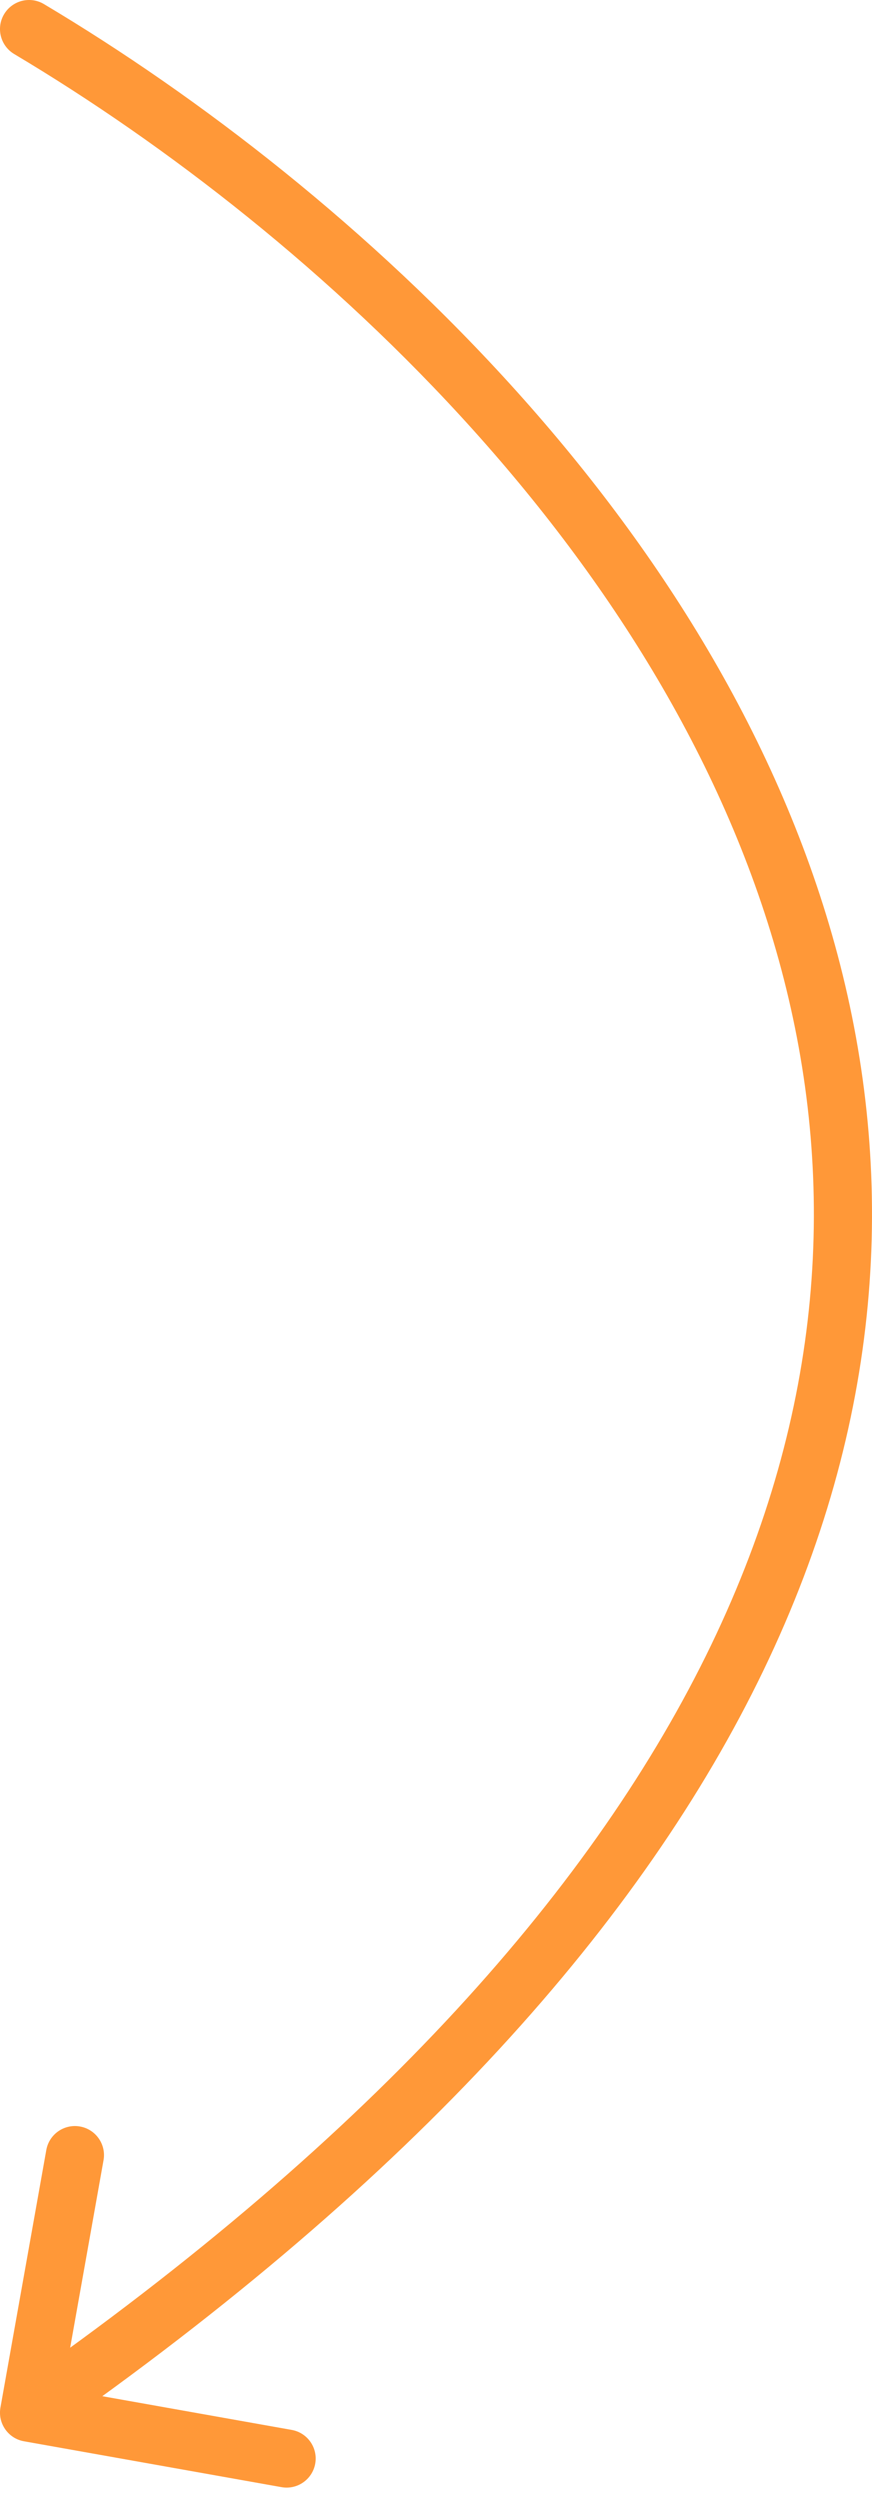<?xml version="1.0" encoding="UTF-8"?> <svg xmlns="http://www.w3.org/2000/svg" width="30" height="86" viewBox="0 0 30 86" fill="none"> <path d="M1.512 0.141C1.037 -0.142 0.424 0.014 0.141 0.488C-0.142 0.963 0.014 1.576 0.488 1.859L1.512 0.141ZM0.015 82.825C-0.081 83.368 0.281 83.888 0.825 83.984L9.685 85.562C10.229 85.659 10.748 85.296 10.845 84.753C10.942 84.209 10.58 83.69 10.036 83.593L2.16 82.191L3.562 74.315C3.659 73.771 3.296 73.252 2.753 73.155C2.209 73.058 1.69 73.42 1.593 73.964L0.015 82.825ZM0.488 1.859C10.95 8.092 23.367 19.565 26.971 33.699C28.764 40.731 28.386 48.453 24.464 56.596C20.533 64.758 13.013 73.398 0.428 82.18L1.572 83.82C14.343 74.909 22.142 66.027 26.266 57.464C30.399 48.883 30.814 40.677 28.909 33.205C25.117 18.333 12.18 6.497 1.512 0.141L0.488 1.859Z" fill="#FF9838"></path> </svg> 